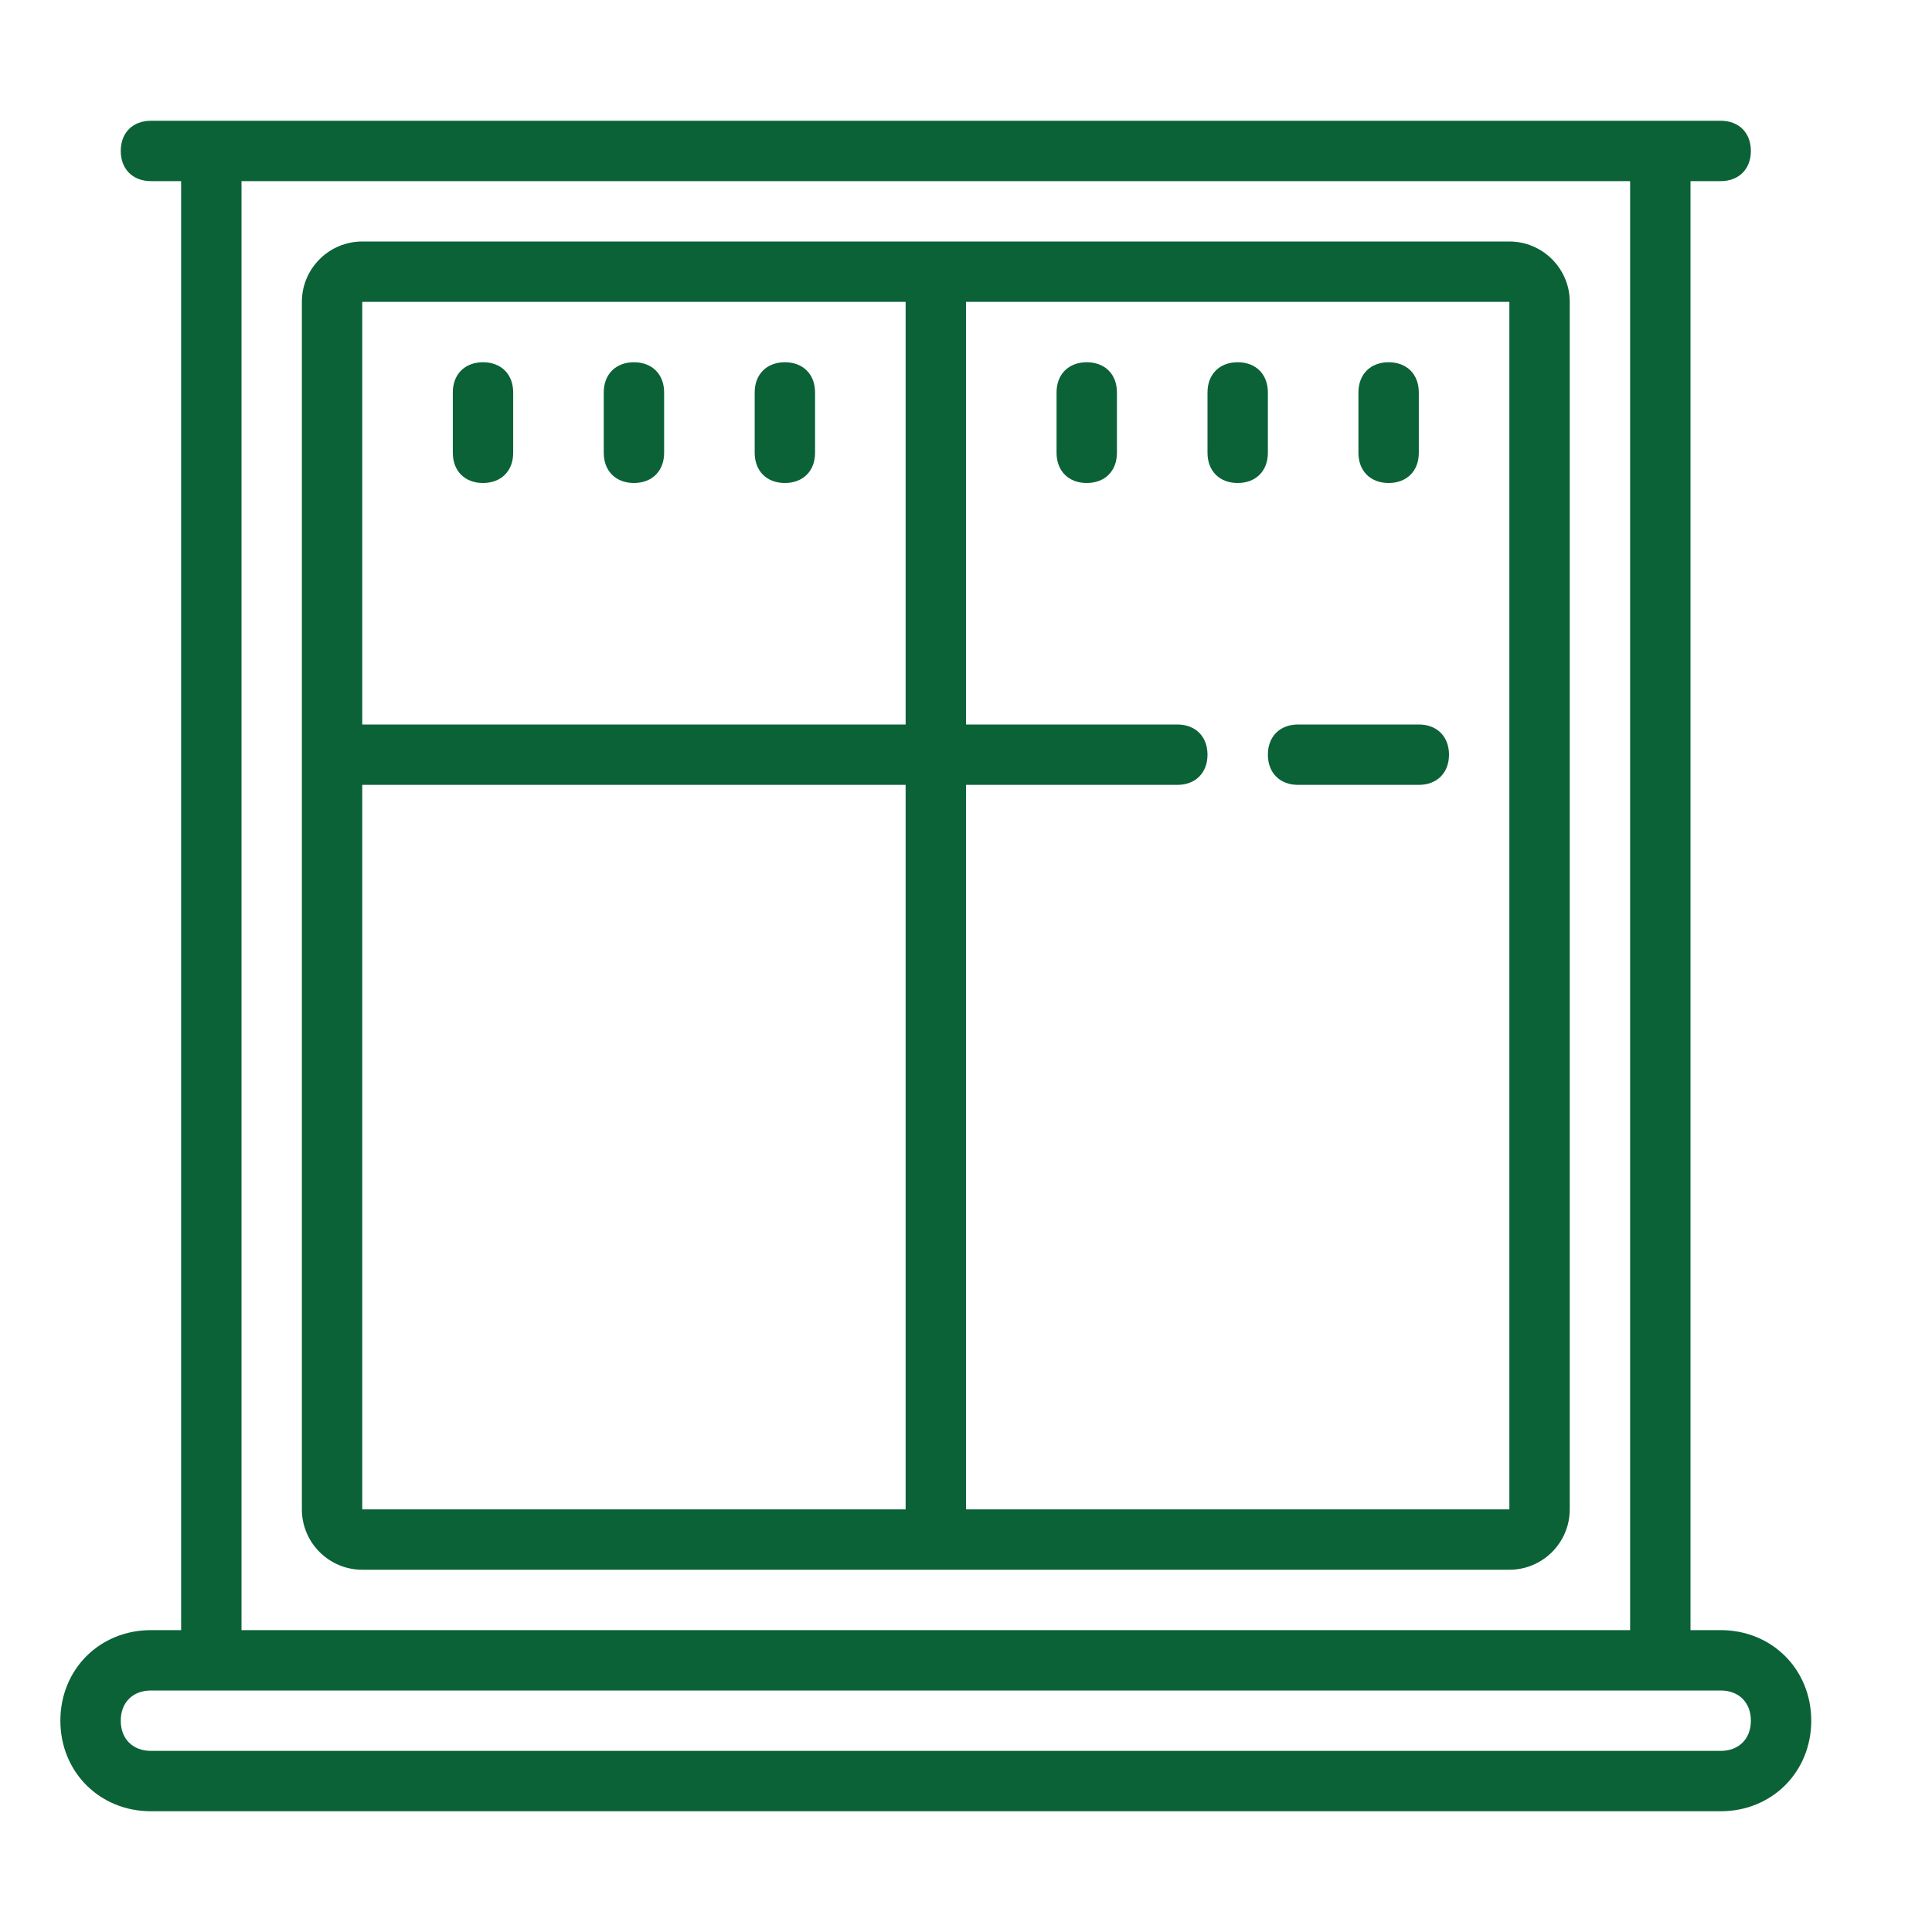 <?xml version="1.0" encoding="UTF-8"?>
<svg xmlns="http://www.w3.org/2000/svg" fill="#0b6237" viewBox="0 0 64 64" width="64px" height="64px">
  <path d="M 5 4 C 4.398 4 4 4.398 4 5 C 4 5.602 4.398 6 5 6 L 6 6 L 6 54 L 5 54 C 3.301 54 2 55.301 2 57 C 2 58.699 3.301 60 5 60 L 57 60 C 58.699 60 60 58.699 60 57 C 60 55.301 58.699 54 57 54 L 56 54 L 56 6 L 57 6 C 57.602 6 58 5.602 58 5 C 58 4.398 57.602 4 57 4 Z M 8 6 L 54 6 L 54 54 L 8 54 Z M 12 8 C 10.898 8 10 8.898 10 10 L 10 50 C 10 51.102 10.898 52 12 52 L 50 52 C 51.102 52 52 51.102 52 50 L 52 10 C 52 8.898 51.102 8 50 8 Z M 12 10 L 30 10 L 30 24 L 12 24 Z M 32 10 L 50 10 L 50 50 L 32 50 L 32 26 L 39 26 C 39.602 26 40 25.602 40 25 C 40 24.398 39.602 24 39 24 L 32 24 Z M 16 12 C 15.398 12 15 12.398 15 13 L 15 15 C 15 15.602 15.398 16 16 16 C 16.602 16 17 15.602 17 15 L 17 13 C 17 12.398 16.602 12 16 12 Z M 21 12 C 20.398 12 20 12.398 20 13 L 20 15 C 20 15.602 20.398 16 21 16 C 21.602 16 22 15.602 22 15 L 22 13 C 22 12.398 21.602 12 21 12 Z M 26 12 C 25.398 12 25 12.398 25 13 L 25 15 C 25 15.602 25.398 16 26 16 C 26.602 16 27 15.602 27 15 L 27 13 C 27 12.398 26.602 12 26 12 Z M 36 12 C 35.398 12 35 12.398 35 13 L 35 15 C 35 15.602 35.398 16 36 16 C 36.602 16 37 15.602 37 15 L 37 13 C 37 12.398 36.602 12 36 12 Z M 41 12 C 40.398 12 40 12.398 40 13 L 40 15 C 40 15.602 40.398 16 41 16 C 41.602 16 42 15.602 42 15 L 42 13 C 42 12.398 41.602 12 41 12 Z M 46 12 C 45.398 12 45 12.398 45 13 L 45 15 C 45 15.602 45.398 16 46 16 C 46.602 16 47 15.602 47 15 L 47 13 C 47 12.398 46.602 12 46 12 Z M 43 24 C 42.398 24 42 24.398 42 25 C 42 25.602 42.398 26 43 26 L 47 26 C 47.602 26 48 25.602 48 25 C 48 24.398 47.602 24 47 24 Z M 12 26 L 30 26 L 30 50 L 12 50 Z M 5 56 L 57 56 C 57.602 56 58 56.398 58 57 C 58 57.602 57.602 58 57 58 L 5 58 C 4.398 58 4 57.602 4 57 C 4 56.398 4.398 56 5 56 Z"></path>
</svg>
